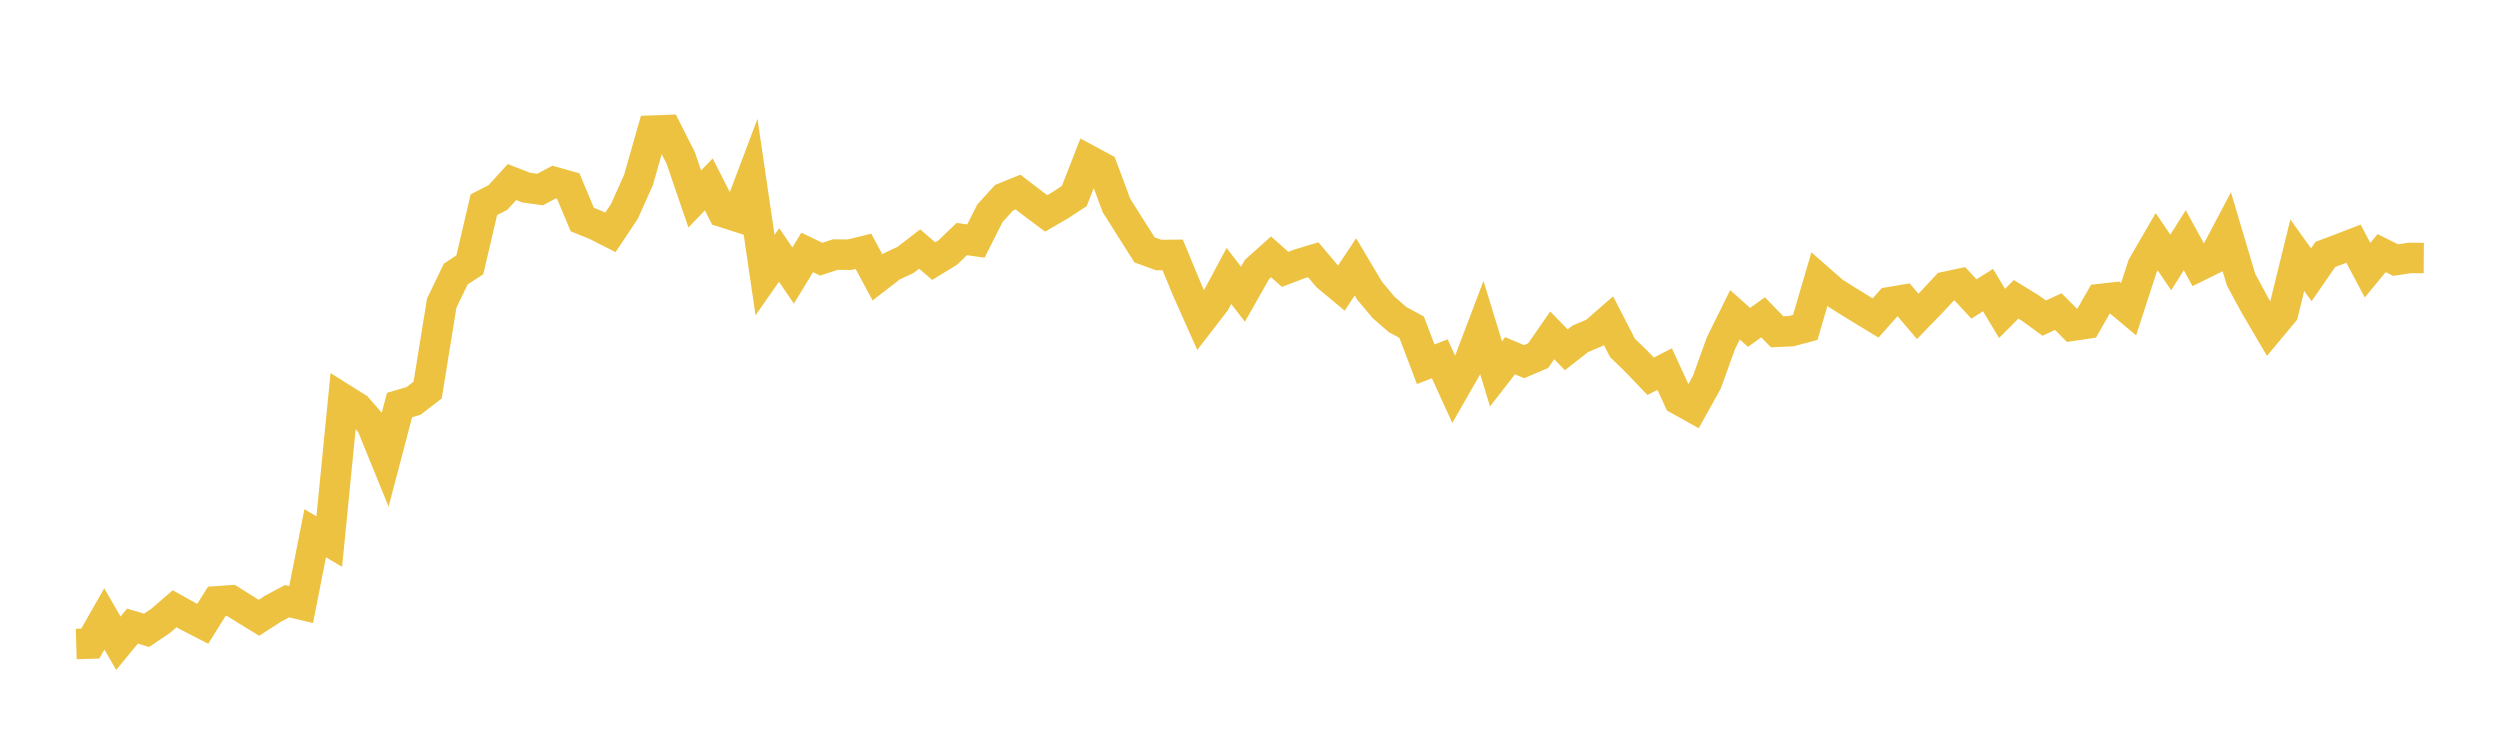 <svg width="164" height="48" xmlns="http://www.w3.org/2000/svg" xmlns:xlink="http://www.w3.org/1999/xlink"><path fill="none" stroke="rgb(237,194,64)" stroke-width="2" d="M5,42.246L5.922,42.218L6.844,40.6L7.766,42.199L8.689,41.073L9.611,41.35L10.533,40.731L11.455,39.935L12.377,40.448L13.299,40.921L14.222,39.448L15.144,39.383L16.066,39.962L16.988,40.526L17.91,39.931L18.832,39.439L19.754,39.658L20.677,34.982L21.599,35.526L22.521,26.179L23.443,26.759L24.365,27.82L25.287,30.084L26.21,26.57L27.132,26.299L28.054,25.588L28.976,19.887L29.898,17.977L30.82,17.373L31.743,13.428L32.665,12.954L33.587,11.944L34.509,12.305L35.431,12.433L36.353,11.941L37.275,12.2L38.198,14.403L39.12,14.777L40.042,15.247L40.964,13.861L41.886,11.802L42.808,8.569L43.731,8.535L44.653,10.353L45.575,13.052L46.497,12.097L47.419,13.911L48.341,14.206L49.263,11.763L50.186,18.047L51.108,16.726L52.03,18.074L52.952,16.558L53.874,17.003L54.796,16.7L55.719,16.711L56.641,16.484L57.563,18.197L58.485,17.482L59.407,17.049L60.329,16.336L61.251,17.13L62.174,16.566L63.096,15.682L64.018,15.814L64.94,13.989L65.862,12.973L66.784,12.6L67.707,13.309L68.629,13.999L69.551,13.464L70.473,12.86L71.395,10.502L72.317,11L73.24,13.476L74.162,14.942L75.084,16.392L76.006,16.73L76.928,16.722L77.85,18.95L78.772,21.021L79.695,19.826L80.617,18.104L81.539,19.302L82.461,17.675L83.383,16.851L84.305,17.67L85.228,17.318L86.15,17.042L87.072,18.131L87.994,18.898L88.916,17.508L89.838,19.059L90.76,20.163L91.683,20.964L92.605,21.467L93.527,23.896L94.449,23.535L95.371,25.558L96.293,23.949L97.216,21.513L98.138,24.526L99.06,23.337L99.982,23.725L100.904,23.331L101.826,21.999L102.749,22.945L103.671,22.224L104.593,21.835L105.515,21.031L106.437,22.825L107.359,23.718L108.281,24.683L109.204,24.212L110.126,26.22L111.048,26.733L111.97,25.074L112.892,22.515L113.814,20.651L114.737,21.474L115.659,20.816L116.581,21.767L117.503,21.724L118.425,21.478L119.347,18.336L120.269,19.145L121.192,19.731L122.114,20.297L123.036,20.859L123.958,19.826L124.88,19.669L125.802,20.756L126.725,19.802L127.647,18.812L128.569,18.617L129.491,19.614L130.413,19.029L131.335,20.559L132.257,19.635L133.18,20.202L134.102,20.869L135.024,20.439L135.946,21.368L136.868,21.231L137.79,19.613L138.713,19.511L139.635,20.283L140.557,17.452L141.479,15.856L142.401,17.217L143.323,15.76L144.246,17.45L145.168,16.994L146.09,15.246L147.012,18.343L147.934,20.047L148.856,21.614L149.778,20.508L150.701,16.743L151.623,18.025L152.545,16.687L153.467,16.342L154.389,15.986L155.311,17.724L156.234,16.606L157.156,17.062L158.078,16.92L159,16.927"></path></svg>